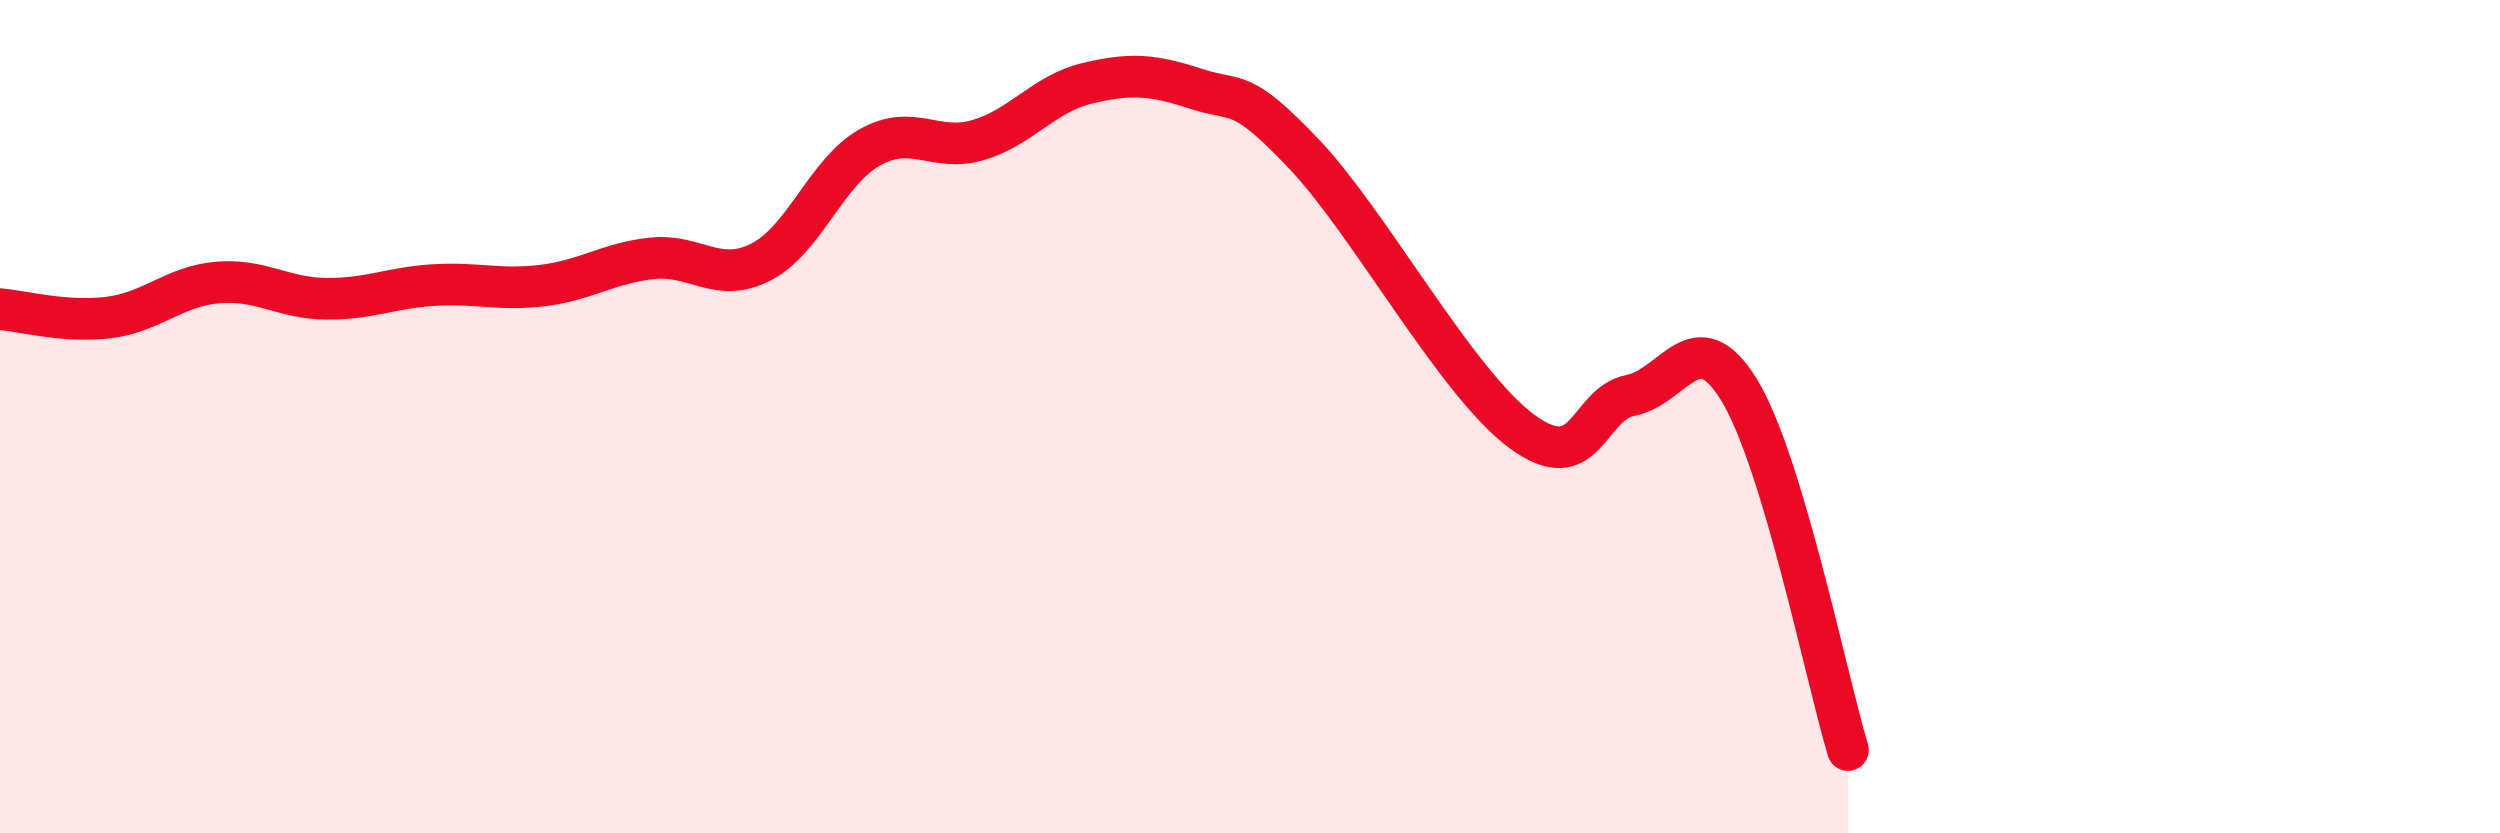 
    <svg width="60" height="20" viewBox="0 0 60 20" xmlns="http://www.w3.org/2000/svg">
      <path
        d="M 0,7.42 C 0.52,7.46 1.57,7.75 2.61,7.62 C 3.65,7.49 4.18,6.87 5.22,6.78 C 6.26,6.69 6.79,7.16 7.83,7.17 C 8.87,7.18 9.39,6.9 10.43,6.84 C 11.47,6.78 12,6.98 13.04,6.85 C 14.08,6.72 14.61,6.31 15.65,6.2 C 16.69,6.09 17.22,6.82 18.26,6.29 C 19.3,5.76 19.83,4.13 20.87,3.54 C 21.91,2.95 22.44,3.67 23.48,3.36 C 24.52,3.05 25.05,2.25 26.09,2 C 27.13,1.75 27.66,1.79 28.7,2.13 C 29.74,2.47 29.74,2.06 31.3,3.7 C 32.86,5.34 34.95,9.19 36.52,10.35 C 38.09,11.51 38.09,9.69 39.13,9.49 C 40.17,9.29 40.7,7.66 41.74,9.36 C 42.78,11.06 43.83,16.27 44.35,18L44.35 20L0 20Z"
        fill="#EB0A25"
        opacity="0.1"
        stroke-linecap="round"
        stroke-linejoin="round"
      />
      <path
        d="M 0,7.42 C 0.52,7.46 1.57,7.75 2.61,7.62 C 3.65,7.49 4.18,6.87 5.22,6.78 C 6.26,6.69 6.79,7.16 7.83,7.17 C 8.87,7.18 9.39,6.9 10.43,6.84 C 11.47,6.78 12,6.98 13.04,6.85 C 14.08,6.72 14.61,6.31 15.65,6.2 C 16.69,6.09 17.22,6.82 18.26,6.29 C 19.3,5.76 19.83,4.13 20.87,3.54 C 21.91,2.95 22.44,3.67 23.48,3.36 C 24.52,3.05 25.05,2.25 26.09,2 C 27.13,1.75 27.66,1.79 28.7,2.13 C 29.74,2.47 29.74,2.06 31.3,3.7 C 32.86,5.34 34.95,9.19 36.52,10.35 C 38.09,11.51 38.09,9.69 39.13,9.49 C 40.17,9.29 40.7,7.66 41.74,9.36 C 42.78,11.06 43.83,16.27 44.35,18"
        stroke="#EB0A25"
        stroke-width="1"
        fill="none"
        stroke-linecap="round"
        stroke-linejoin="round"
      />
    </svg>
  